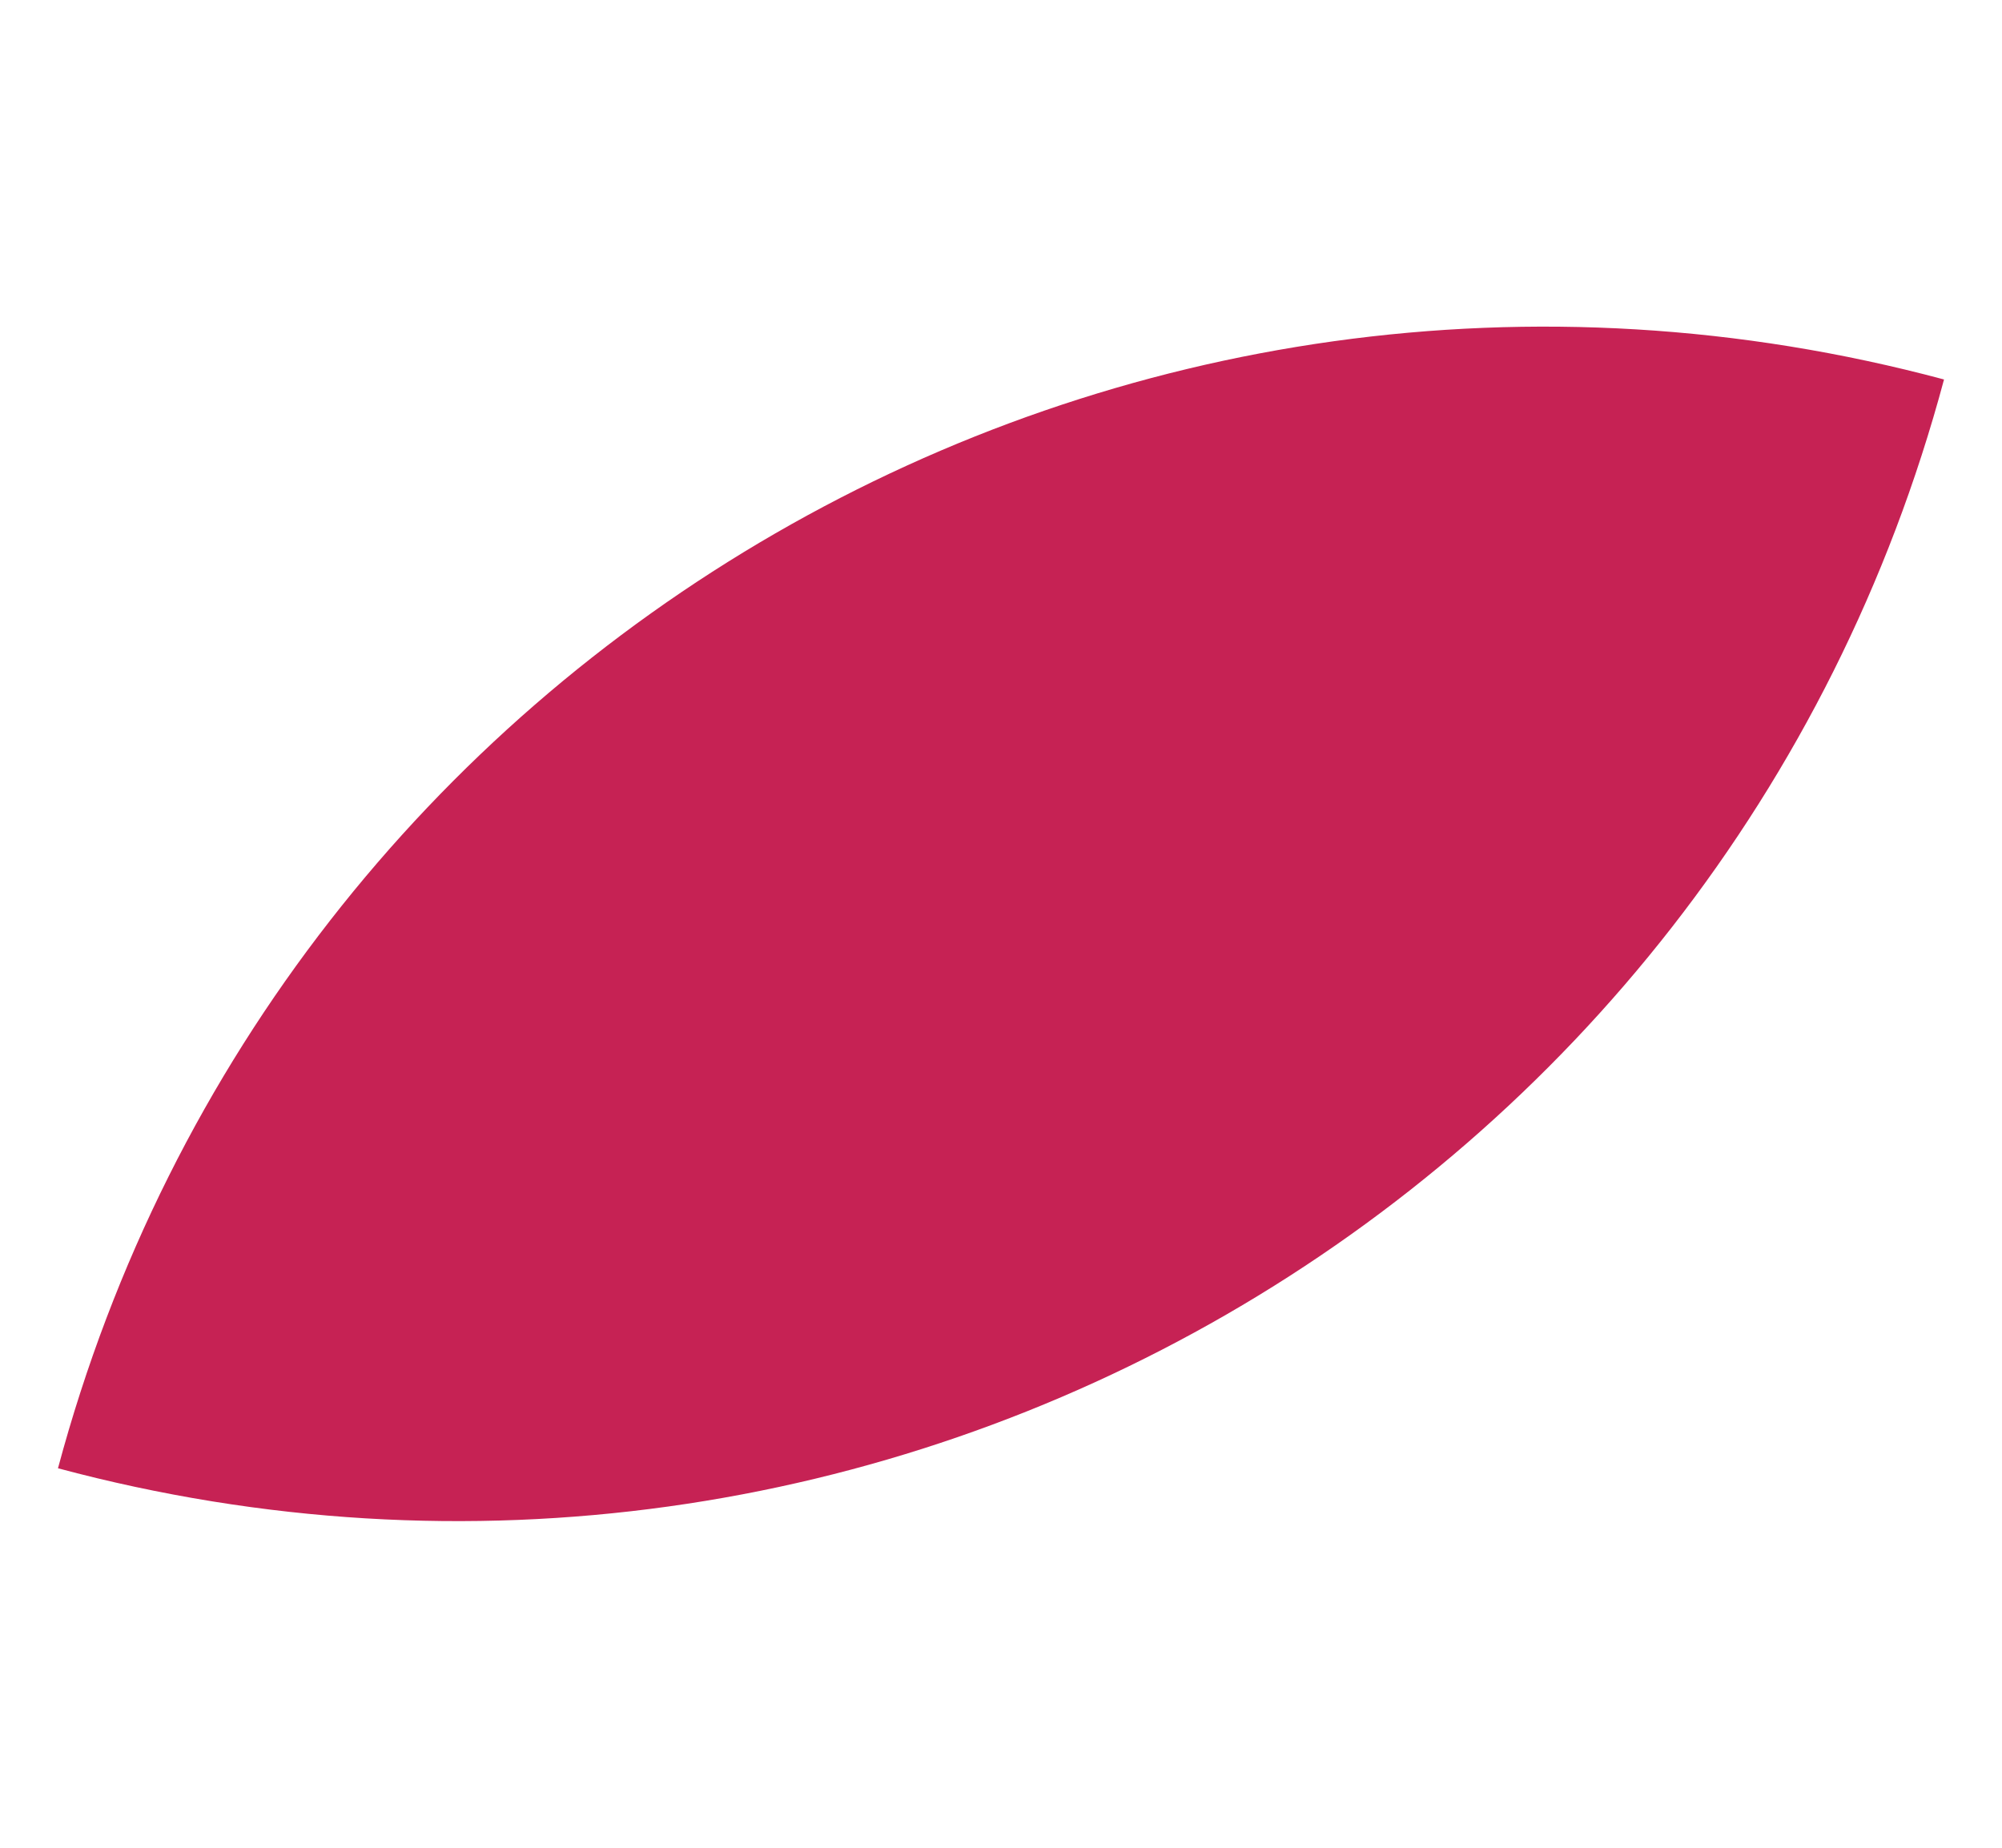 <?xml version="1.0" encoding="UTF-8"?> <svg xmlns="http://www.w3.org/2000/svg" width="26" height="24" viewBox="0 0 26 24" fill="none"><g clip-path="url(#clip0_439_3)"><path d="M0.753 19.071C3.611 8.402 14.578 2.07 25.247 4.929V4.929V4.929C22.389 15.598 11.422 21.93 0.753 19.071V19.071V19.071Z" fill="#C62254"></path></g><defs><clipPath id="clip0_439_3"><rect width="26" height="24" fill="white"></rect></clipPath></defs></svg> 